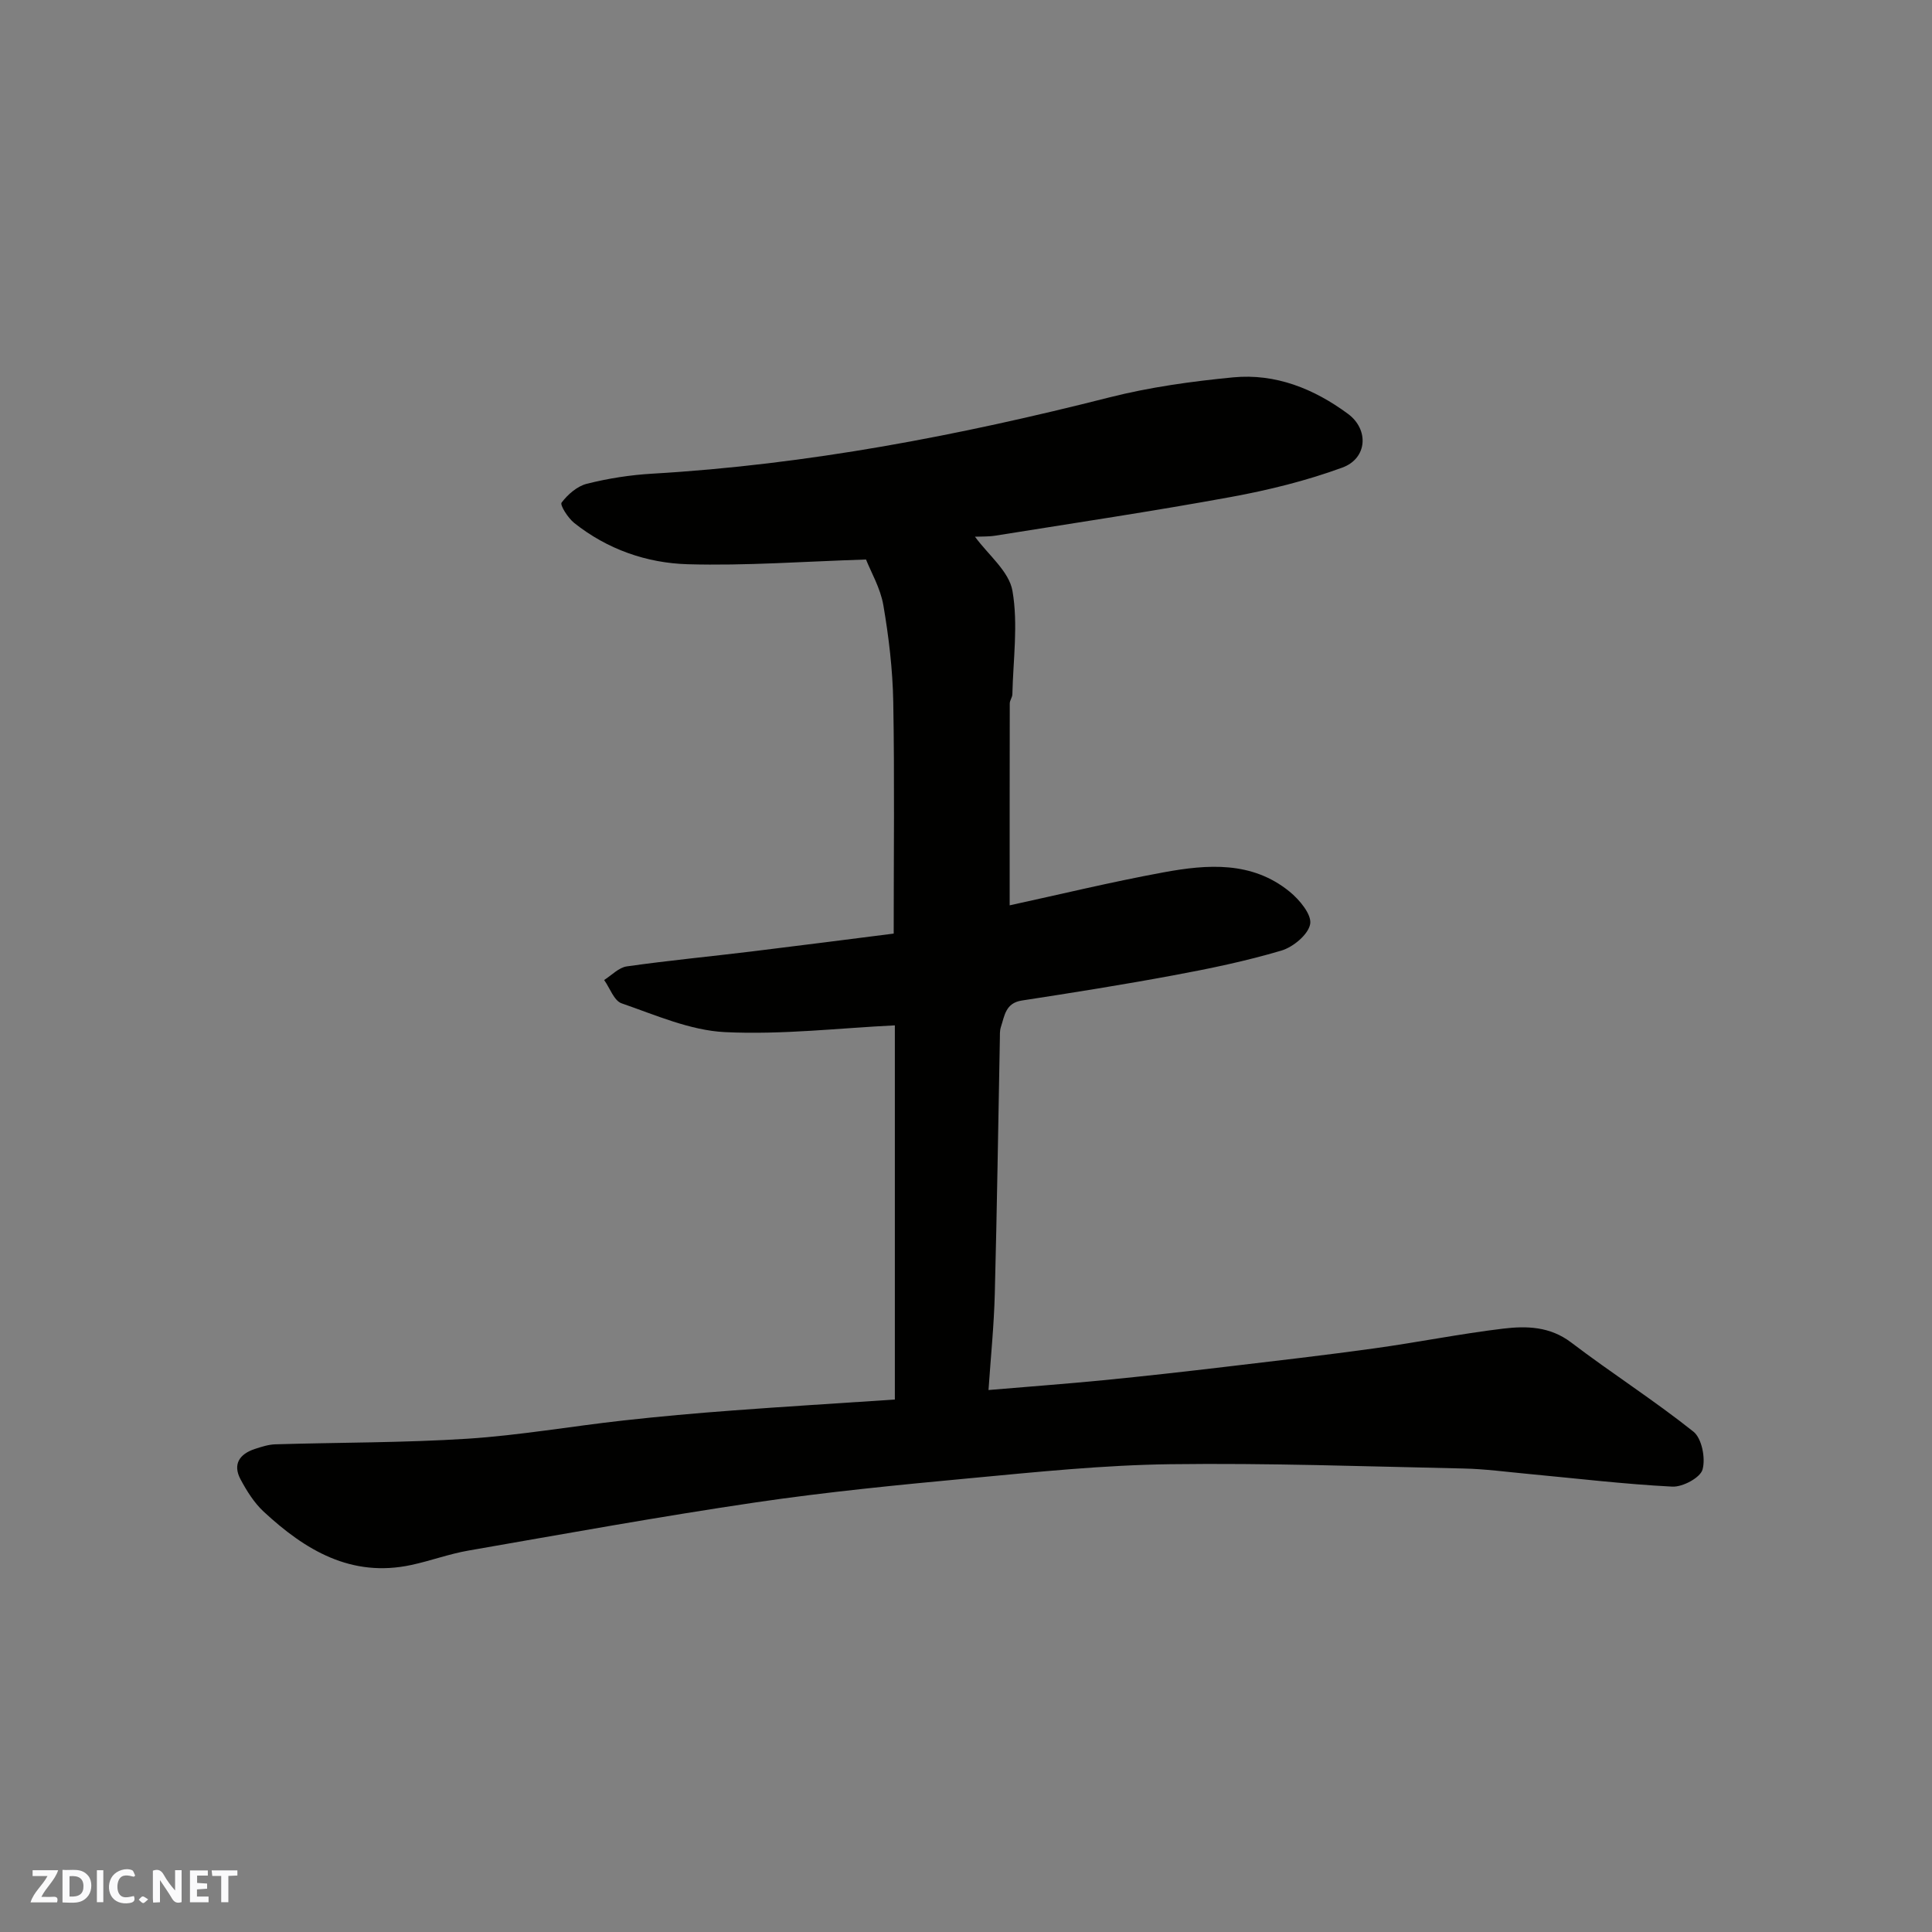 <svg enable-background="new 0 0 400 400" viewBox="0 0 400 400" xmlns="http://www.w3.org/2000/svg"><rect x="0" y="0" width="400" height="400" fill="#808080" stroke="none"/><g fill="#fafafb"><path d="m37.59 393.81c-.92.31-1.52.05-2-.78-.7-1.2-1.52-2.34-2.47-3.78v4.59c-.55.03-.95.05-1.41.07-.03-.37-.06-.64-.06-.91 0-1.91 0-3.81 0-5.7 1.13-.41 1.77-.03 2.29.91.62 1.11 1.38 2.14 2.31 3.19v-4.2h1.35v6.61z"/><path d="m12.94 393.88v-6.75c1.9.19 3.93-.54 5.37 1.29.8 1.01.78 2.88.03 3.97-1.37 1.97-3.4 1.51-5.4 1.49m1.45-1.22c2.04.12 2.92-.58 2.89-2.21-.03-1.51-.98-2.19-2.89-2z"/><path d="m11.81 393.87h-5.49c.68-2.18 2.47-3.48 3.51-5.45h-3.08v-1.21h5.29c-.71 2.13-2.44 3.48-3.47 5.51.86 0 1.63.04 2.39-.01.79-.05 1.14.21.85 1.16"/><path d="m39.33 393.86v-6.61h3.7v1.07h-2.22v1.52c.68.04 1.34.09 2.07.13v1.07c-.72.05-1.38.09-2.1.14v1.48h2.4v1.19h-3.85z"/><path d="m27.71 388.56c-1.15-.3-2.46-.61-3.1.64-.37.73-.41 1.93-.06 2.67.63 1.35 1.99.93 3.17.68.35.94-.01 1.32-.93 1.46-1.62.25-3.05-.27-3.76-1.48-.73-1.24-.6-3.03.31-4.17.88-1.11 2.71-1.7 4-1.16.32.13.44.74.65 1.12-.1.08-.19.16-.28.24"/><path d="m49.15 387.24v1.07c-.59.02-1.17.05-1.87.08v5.44h-1.48v-5.44h-1.85c-.05-.4-.08-.73-.13-1.15z"/><path d="m20.06 387.21h1.33v6.62h-1.33z"/><path d="m30.68 393.25c-.49.38-.8.79-1.05.76-.32-.05-.6-.45-.9-.7.26-.24.51-.64.8-.67.29-.04.62.3 1.15.61"/></g><path d="m185.27 289.76c0-26.14 0-52.02 0-77.47-11.37.55-23.31 1.97-35.16 1.4-7.23-.35-14.39-3.54-21.41-5.96-1.57-.54-2.43-3.17-3.62-4.83 1.56-.98 3.03-2.59 4.7-2.82 8.59-1.22 17.23-2.04 25.84-3.09 10.04-1.22 20.06-2.52 29.41-3.7 0-16.48.19-32.22-.09-47.95-.12-6.69-.92-13.43-2.05-20.03-.61-3.55-2.56-6.86-3.59-9.47-12.87.41-24.89 1.32-36.89.98-8.52-.24-16.67-3.09-23.53-8.55-1.28-1.02-2.99-3.71-2.61-4.21 1.28-1.69 3.23-3.4 5.23-3.9 4.42-1.11 8.99-1.83 13.54-2.09 32.12-1.87 63.51-7.89 94.63-15.79 8.36-2.12 17.02-3.32 25.62-4.15 8.8-.85 16.76 2.36 23.79 7.55 4.39 3.24 4.03 9.23-1.17 11.13-7.43 2.72-15.23 4.65-23.03 6.08-16.21 2.97-32.52 5.4-48.79 8.01-1.44.23-2.93.16-4.23.22 2.72 3.74 7.06 7.16 7.76 11.22 1.2 6.93.14 14.25-.02 21.41-.01.63-.54 1.25-.54 1.88-.03 13.92-.02 27.84-.02 41.81 10.15-2.2 20.97-4.83 31.91-6.84 9.03-1.66 18.25-2.35 26.04 4 2.04 1.66 4.61 4.73 4.27 6.7-.38 2.17-3.52 4.79-5.97 5.51-7.31 2.17-14.82 3.73-22.33 5.12-10.43 1.94-20.92 3.61-31.41 5.22-3.38.52-3.56 3.16-4.33 5.49-.25.76-.2 1.64-.21 2.47-.34 17.6-.59 35.2-1.05 52.8-.17 6.56-.84 13.1-1.3 19.88 8.46-.72 16.11-1.28 23.75-2.03 8.49-.83 16.96-1.79 25.43-2.79 10.25-1.21 20.5-2.39 30.72-3.81 8.9-1.23 17.73-3.01 26.64-4.08 4.85-.58 9.69-.48 14.1 2.87 8.31 6.32 17.15 11.96 25.31 18.46 1.74 1.39 2.54 5.51 1.88 7.85-.48 1.69-4.12 3.64-6.26 3.53-9.99-.51-19.95-1.71-29.92-2.64-4.42-.41-8.85-1.02-13.28-1.11-20.26-.43-40.54-1.16-60.79-.89-13.81.18-27.63 1.61-41.4 2.9-14.86 1.39-29.73 2.84-44.49 5.02-19.85 2.93-39.6 6.52-59.37 9.96-3.99.69-7.85 2.13-11.82 2.98-12.46 2.68-21.99-3.08-30.58-11.05-1.96-1.82-3.48-4.26-4.76-6.64-1.7-3.16-.23-5.29 2.95-6.33 1.38-.45 2.82-.92 4.25-.96 13.26-.4 26.56-.31 39.79-1.16 10.77-.7 21.46-2.58 32.21-3.77 7.52-.84 15.05-1.51 22.6-2.07 10.84-.82 21.71-1.47 33.65-2.27z" fill="#010100"/></svg>